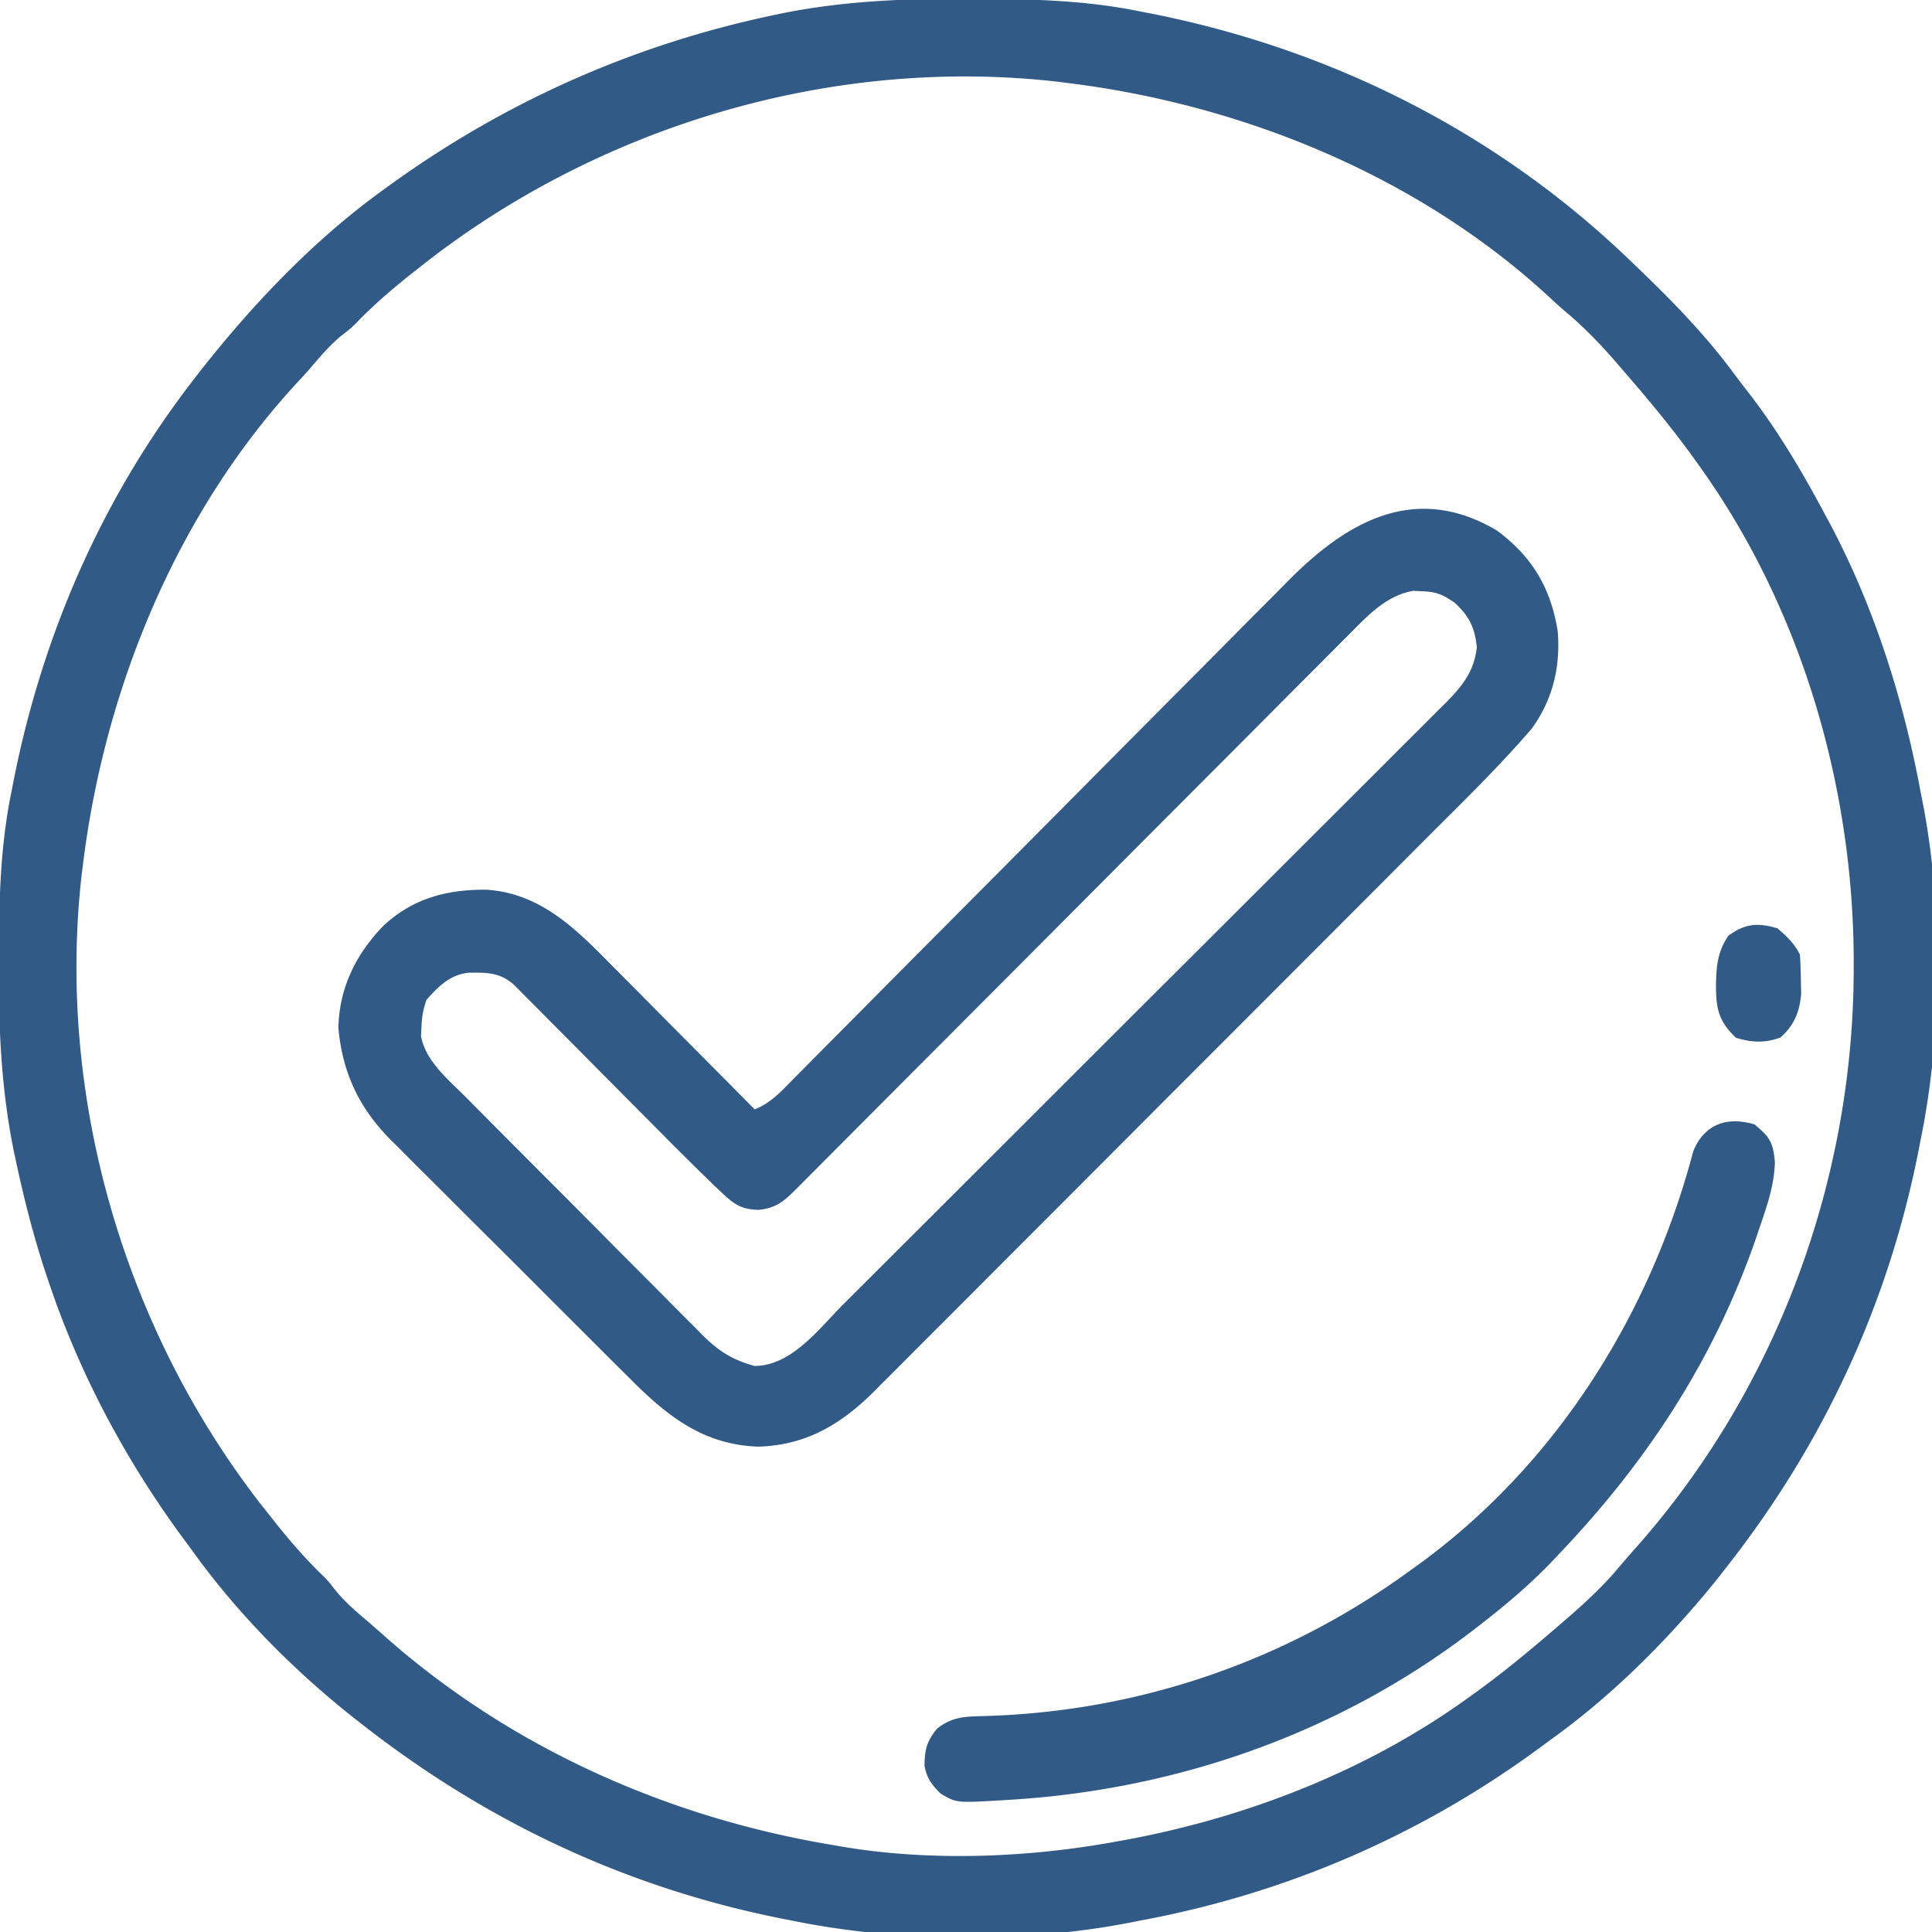 <?xml version="1.0" encoding="UTF-8"?> <svg xmlns="http://www.w3.org/2000/svg" width="512" height="512" fill="#315A86"><path d="M255.625-.313l3.086.007C273.335-.256 287.628.058 302 3l3.02.586C353.421 13.15 397.616 35.567 433 70l2.028 1.95c8.937 8.614 17.34 17.323 24.698 27.332a268.326 268.326 0 003.965 5.183C471.556 114.68 477.941 125.637 484 137l1.34 2.506C496.857 161.41 504.528 185.701 509 210l.487 2.426c5.492 28.078 5.247 61.564-.487 89.574l-.586 3.02C500.295 346.109 482.926 383.203 457 416l-2.46 3.145C441.873 434.706 427.323 449.302 411 461l-4.035 2.969C375.658 486.769 340.1 501.989 302 509l-2.426.487c-28.067 5.49-61.576 5.262-89.574-.487l-3.068-.602C165.839 500.18 128.904 482.74 96 457l-1.634-1.27C78.126 442.967 63.056 427.776 51 411c-.864-1.17-1.728-2.34-2.594-3.508C33.263 386.866 21.181 364.257 13 340l-.834-2.47c-3.239-9.77-5.77-19.652-7.916-29.717l-.602-2.803c-3.293-16.206-4.023-32.14-3.96-48.635l.006-3.086C-.256 238.665.058 224.372 3 210l.586-3.02C11.215 168.372 26.927 132.218 51 101l1.95-2.531C67.051 80.515 83.405 63.326 102 50l1.642-1.188C134.556 26.53 168.93 11.428 206.25 3.75l2.214-.458C224.158.262 239.68-.373 255.625-.312zM111 71l-2.926 2.309c-4.797 3.85-9.33 7.785-13.597 12.214C93 87 93 87 90.5 88.938c-2.9 2.392-5.209 5.04-7.64 7.898a125.593 125.593 0 01-3.594 4.016C46.956 135.508 27.754 182.365 22 229l-.286 2.192c-6.876 58.935 10.96 120.33 47.134 167.101L71 401l2.309 2.926c3.85 4.797 7.785 9.33 12.214 13.597C87 419 87 419 88.938 421.5c2.305 2.794 4.8 5.02 7.554 7.363a327.336 327.336 0 015.578 4.867C135.411 463.238 177.216 481.786 221 489l2.224.39c23.452 3.963 49.482 2.918 72.776-1.39l2.859-.52c31.978-5.987 63.646-18.361 90.141-37.48l2.938-2.11c7.653-5.62 14.9-11.665 22.062-17.89l2.797-2.418c4.383-3.859 8.484-7.778 12.242-12.25a243.816 243.816 0 014.672-5.383c37.136-41.933 57.49-97.278 57.539-153.137l.002-2.118c-.07-46.36-13.964-93.877-41.252-131.694l-2.11-2.938c-5.62-7.653-11.665-14.9-17.89-22.062l-2.418-2.797c-3.96-4.5-8.005-8.661-12.594-12.52a102.78 102.78 0 01-3.82-3.398C376.5 46.942 329.663 27.758 283 22l-2.192-.286C220.618 14.691 158.238 33.441 111 71z"></path><path d="M396.617 140.543c9.42 6.93 14.372 15.29 16.195 26.77.771 9.393-1.328 18.055-6.812 25.687-8.652 10.094-18.229 19.384-27.62 28.78l-4.956 4.972c-4.454 4.467-8.91 8.93-13.369 13.393l-8.367 8.379a58655.638 58655.638 0 01-23.23 23.255l-1.495 1.496-1.498 1.499-3.005 3.006-1.506 1.506c-8.065 8.07-16.124 16.147-24.18 24.226-8.297 8.32-16.6 16.636-24.908 24.945-4.654 4.655-9.306 9.313-13.953 13.977A6424.395 6424.395 0 01244.8 355.56c-1.602 1.601-3.201 3.205-4.798 4.81-2.185 2.199-4.38 4.388-6.577 6.574l-1.89 1.915c-8.803 8.706-17.963 14.13-30.534 14.517-14.547-.465-24.183-8.088-34.124-18.095l-2.256-2.235c-2.43-2.411-4.847-4.833-7.265-7.256l-5.1-5.084c-3.55-3.54-7.093-7.087-10.633-10.637a4284.004 4284.004 0 00-13.61-13.573A4316.9 4316.9 0 01117.502 316c-1.67-1.67-3.343-3.337-5.02-5.001-2.345-2.33-4.677-4.673-7.006-7.019l-2.08-2.05c-8.274-8.402-12.68-17.765-13.71-29.492.184-10.65 4.689-19.637 11.938-27.113 7.818-7.293 16.99-9.676 27.473-9.535 14.507 1.054 23.805 10.672 33.5 20.516l3.257 3.27c2.832 2.844 5.656 5.697 8.478 8.552 2.89 2.921 5.79 5.834 8.688 8.748A8729.85 8729.85 0 01200 294c4.204-1.64 6.997-4.742 10.095-7.895l1.84-1.848c2.038-2.048 4.068-4.103 6.098-6.158a8481.545 8481.545 0 0013.802-13.906 9013.17 9013.17 0 0114.932-15.027 29142.257 29142.257 0 0042.46-42.736c7.806-7.875 15.623-15.74 23.452-23.592 4.14-4.154 8.274-8.313 12.395-12.485 3.881-3.93 7.776-7.846 11.682-11.75a802.176 802.176 0 004.261-4.308c15.616-15.895 33.81-26.598 55.6-13.752zm-38.444 26.93l-1.969 1.963c-2.164 2.162-4.317 4.334-6.47 6.506a7056.457 7056.457 0 00-17.282 17.335c-4.398 4.42-8.805 8.832-13.21 13.244-7.393 7.405-14.781 14.816-22.165 22.23-7.6 7.632-15.201 15.262-22.806 22.888l-1.42 1.426a93748.8 93748.8 0 01-23.44 23.496c-5.249 5.26-10.494 10.524-15.737 15.79-3.253 3.268-6.509 6.533-9.764 9.798-1.515 1.519-3.028 3.04-4.54 4.56a4772.65 4772.65 0 01-6.178 6.2l-1.831 1.845c-3.428 3.427-5.514 5.404-10.361 5.871-4.45-.12-6.343-1.373-9.547-4.4l-2.644-2.487a1038.48 1038.48 0 01-13.405-13.29c-1.691-1.708-3.387-3.414-5.083-5.119a9855.644 9855.644 0 01-14.427-14.531c-2.958-2.984-5.92-5.964-8.885-8.94-1.125-1.13-2.247-2.263-3.367-3.397a1391.955 1391.955 0 00-4.687-4.717l-2.687-2.71c-3.75-3.363-7.251-3.315-12.053-3.253-4.9.484-8.089 3.646-11.215 7.219-.895 2.685-1.221 4.528-1.313 7.313l-.113 2.238c1.144 6.582 7.212 11.537 11.73 16.06l2.209 2.233c2.402 2.426 4.81 4.844 7.221 7.261l5.038 5.065c3.516 3.533 7.037 7.062 10.561 10.589 4.509 4.514 9.001 9.044 13.49 13.578 3.46 3.49 6.933 6.97 10.408 10.446 1.66 1.665 3.318 3.335 4.97 5.008 2.315 2.341 4.644 4.666 6.978 6.987l2.047 2.092c4.329 4.264 7.88 6.523 13.774 8.13 9.887-.109 17.015-9.865 23.472-16.331l2.142-2.134c2.348-2.339 4.692-4.681 7.036-7.024l5.072-5.057c4.577-4.564 9.15-9.13 13.722-13.698l8.574-8.562c7.922-7.91 15.844-15.821 23.762-23.736l1.531-1.53a492974102.764 492974102.764 0 004.614-4.613l1.543-1.542c8.262-8.259 16.532-16.51 24.804-24.76 8.505-8.48 17.004-16.967 25.497-25.46 4.765-4.763 9.532-9.524 14.305-14.279 4.484-4.467 8.96-8.942 13.432-13.422 1.643-1.644 3.288-3.284 4.935-4.922 2.248-2.235 4.486-4.48 6.722-6.726l1.985-1.96c4.385-4.434 7.54-8.332 8.227-14.744-.559-5.217-2.037-8.293-5.938-11.812-3.115-2.157-4.88-2.878-8.625-3l-2.23-.114c-6.862 1.132-11.725 6.141-16.409 10.899zM465 298c4.021 3.351 4.882 4.705 5.36 9.938-.156 6.185-2.115 11.755-4.11 17.562l-1.214 3.566C453.838 360.96 436.186 387.676 413 412l-2.297 2.422C405.177 420.105 399.255 425.137 393 430c-.544.425-1.087.85-1.647 1.29C355.575 459.081 312.104 474.38 267 477l-2.162.137c-11.388.651-11.388.651-15.588-1.825-2.442-2.509-3.533-3.888-4.25-7.312.079-4.407.53-6.416 3.313-9.875 4.176-3.302 7.612-3.22 12.877-3.364C302.1 453.553 341.007 440.127 374 416l1.622-1.165c36.651-26.509 61.656-66.335 73.112-109.753 2.98-7.257 9.066-9.271 16.266-7.082zM471 246c2.583 2.19 4.484 3.968 6 7 .15 2.247.222 4.499.25 6.75l.078 3.672c-.444 4.845-1.842 8.223-5.453 11.515-4.133 1.528-7.674 1.374-11.875.063-4.33-4.222-5.168-7.282-5.25-13.188.06-5.466.249-9.21 3.25-13.812 4.473-3.253 7.725-3.535 13-2z"></path></svg> 